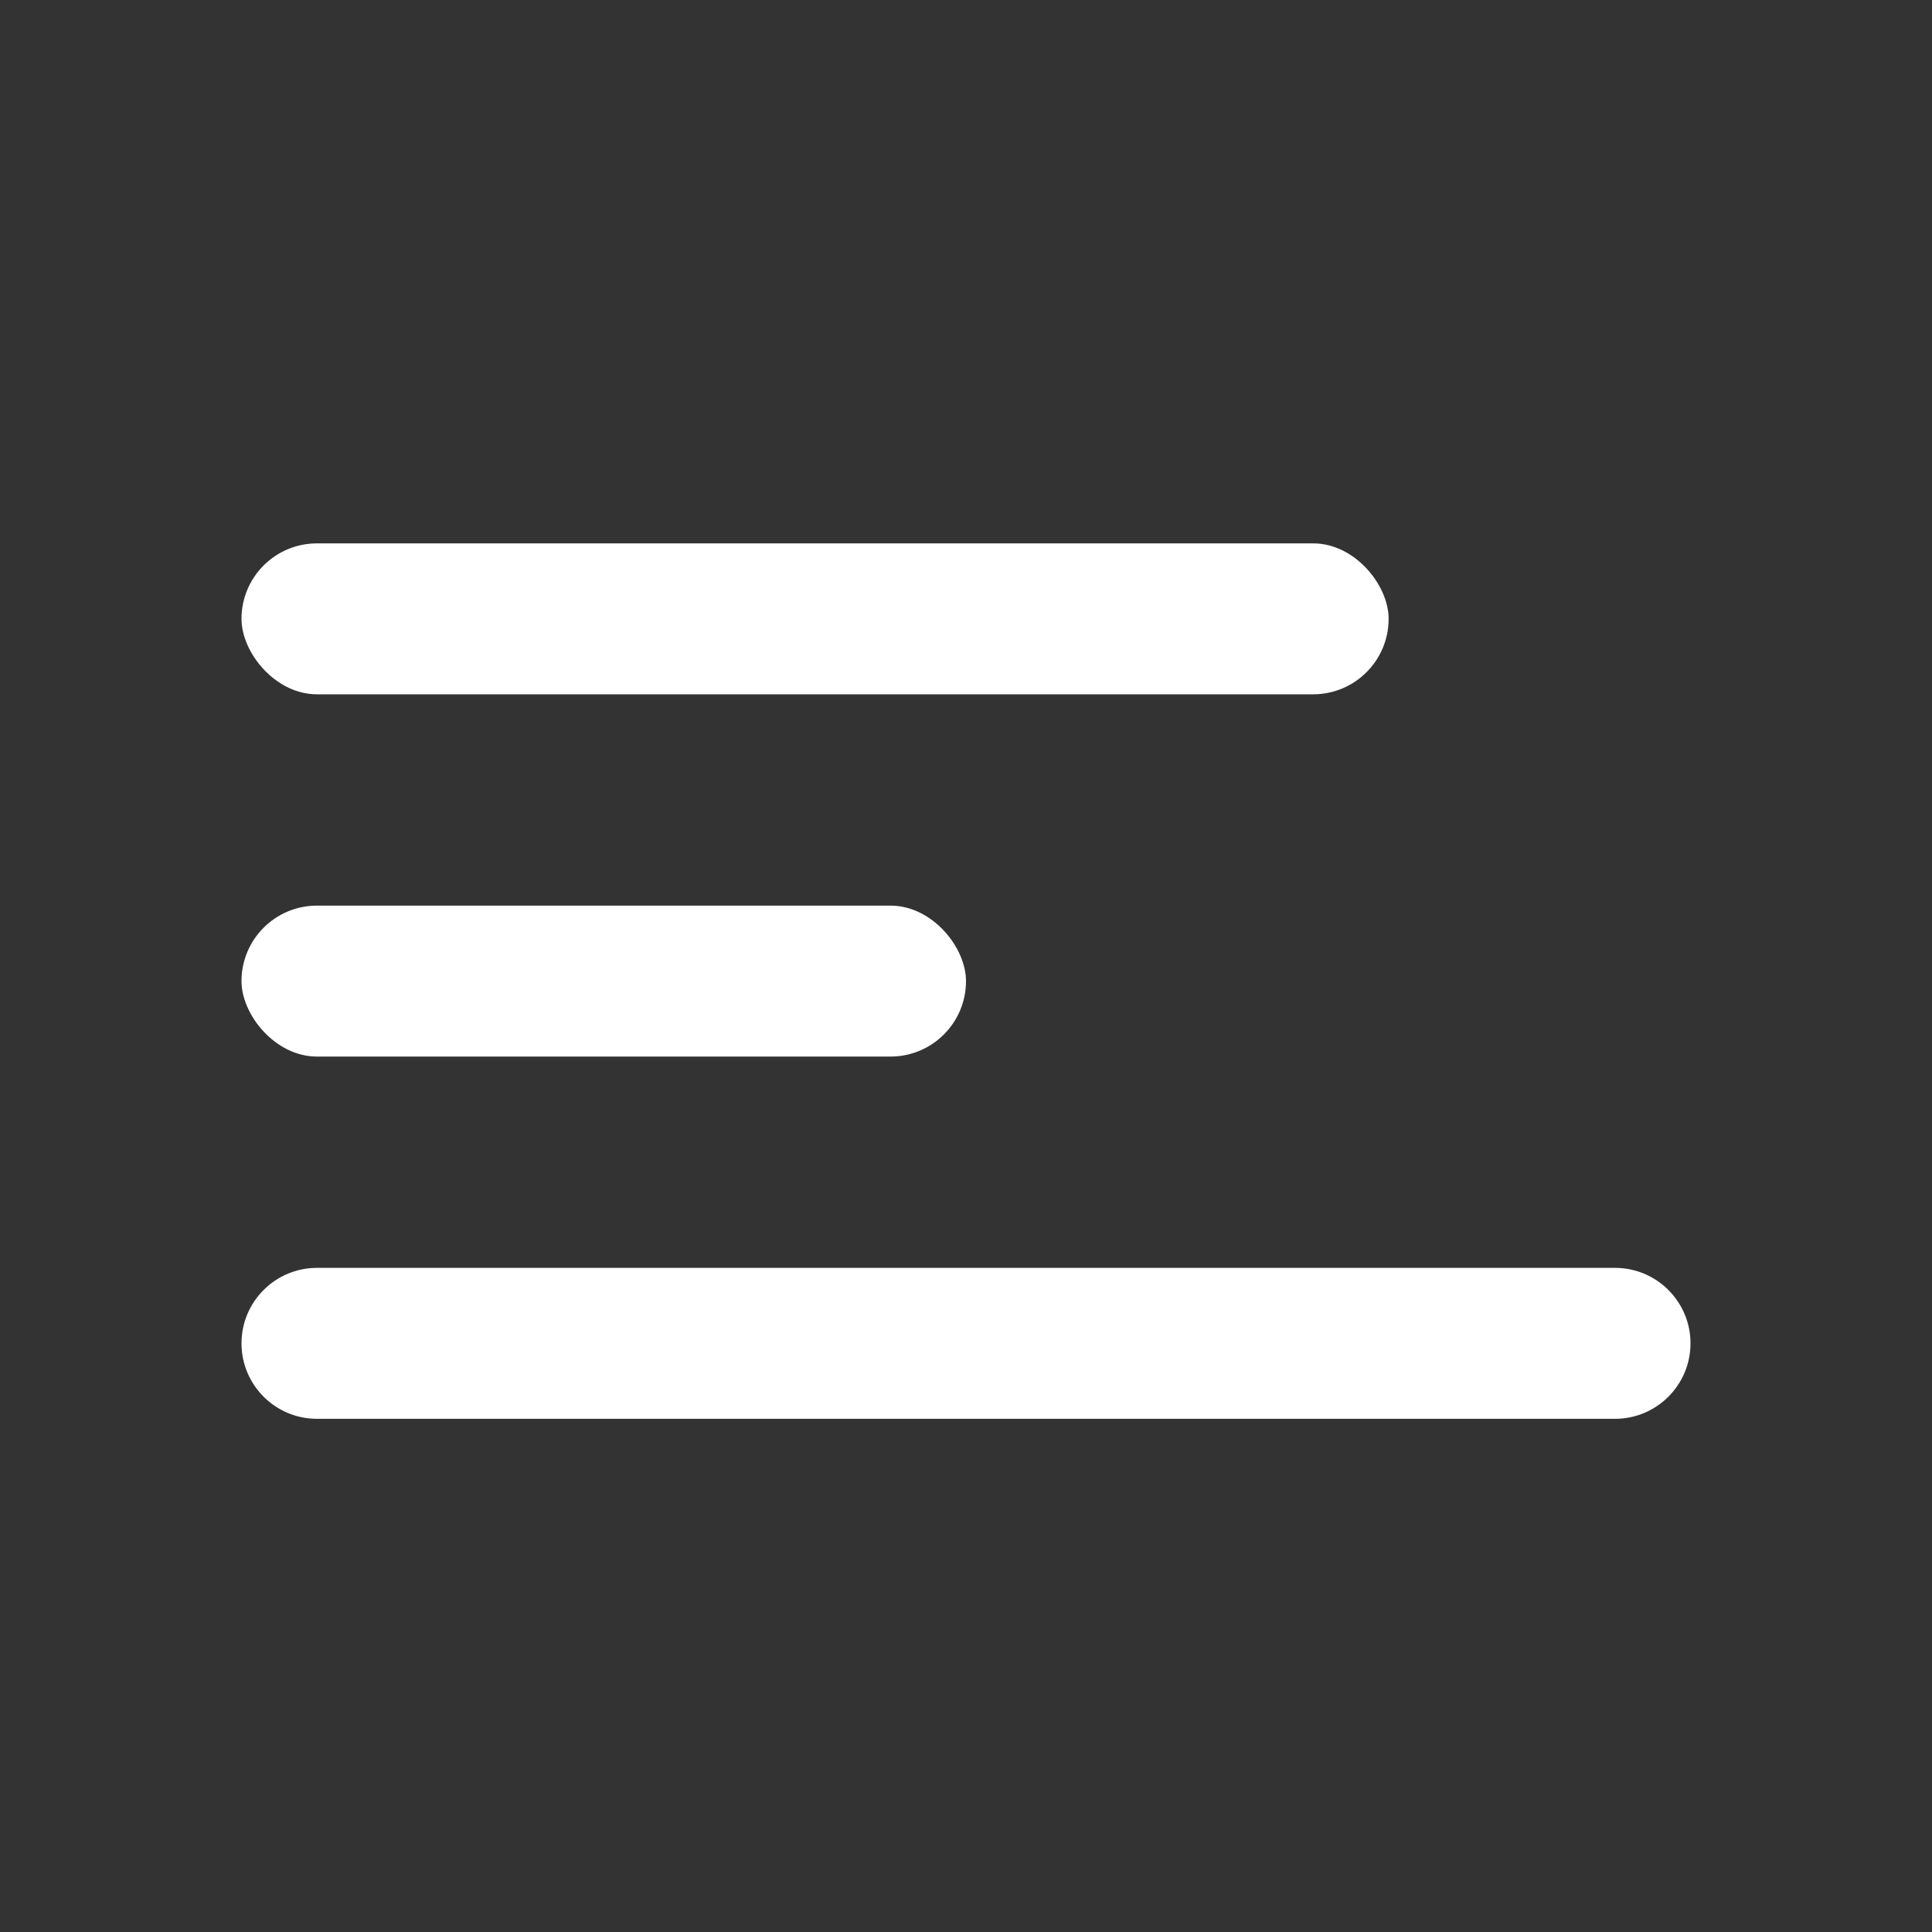 <svg width="32" height="32" viewBox="0 0 32 32" fill="none" xmlns="http://www.w3.org/2000/svg">
<rect x="0" y="0" width="32" height="32" fill="#333333" stroke="none"/>
<g id="menu">
<mask id="mask0_1133_9302" style="mask-type:alpha" maskUnits="userSpaceOnUse" x="0" y="0" width="32" height="32">
<rect id="Bounding box" width="32" height="32" fill="#D9D9D9"/>
</mask>
<g mask="url(#mask0_1133_9302)">
<rect id="Rectangle 13050" x="4" y="9" width="19" height="2.5" rx="1.25" fill="white"/>
<rect id="Rectangle 13051" x="4" y="15" width="12" height="2.5" rx="1.25" fill="white"/>
<path id="Rectangle 13052" d="M4 22.25C4 21.56 4.56 21 5.25 21H26.75C27.44 21 28 21.56 28 22.25C28 22.94 27.44 23.5 26.75 23.5H5.25C4.56 23.5 4 22.94 4 22.25Z" fill="white"/>
</g>
</g>
</svg>
